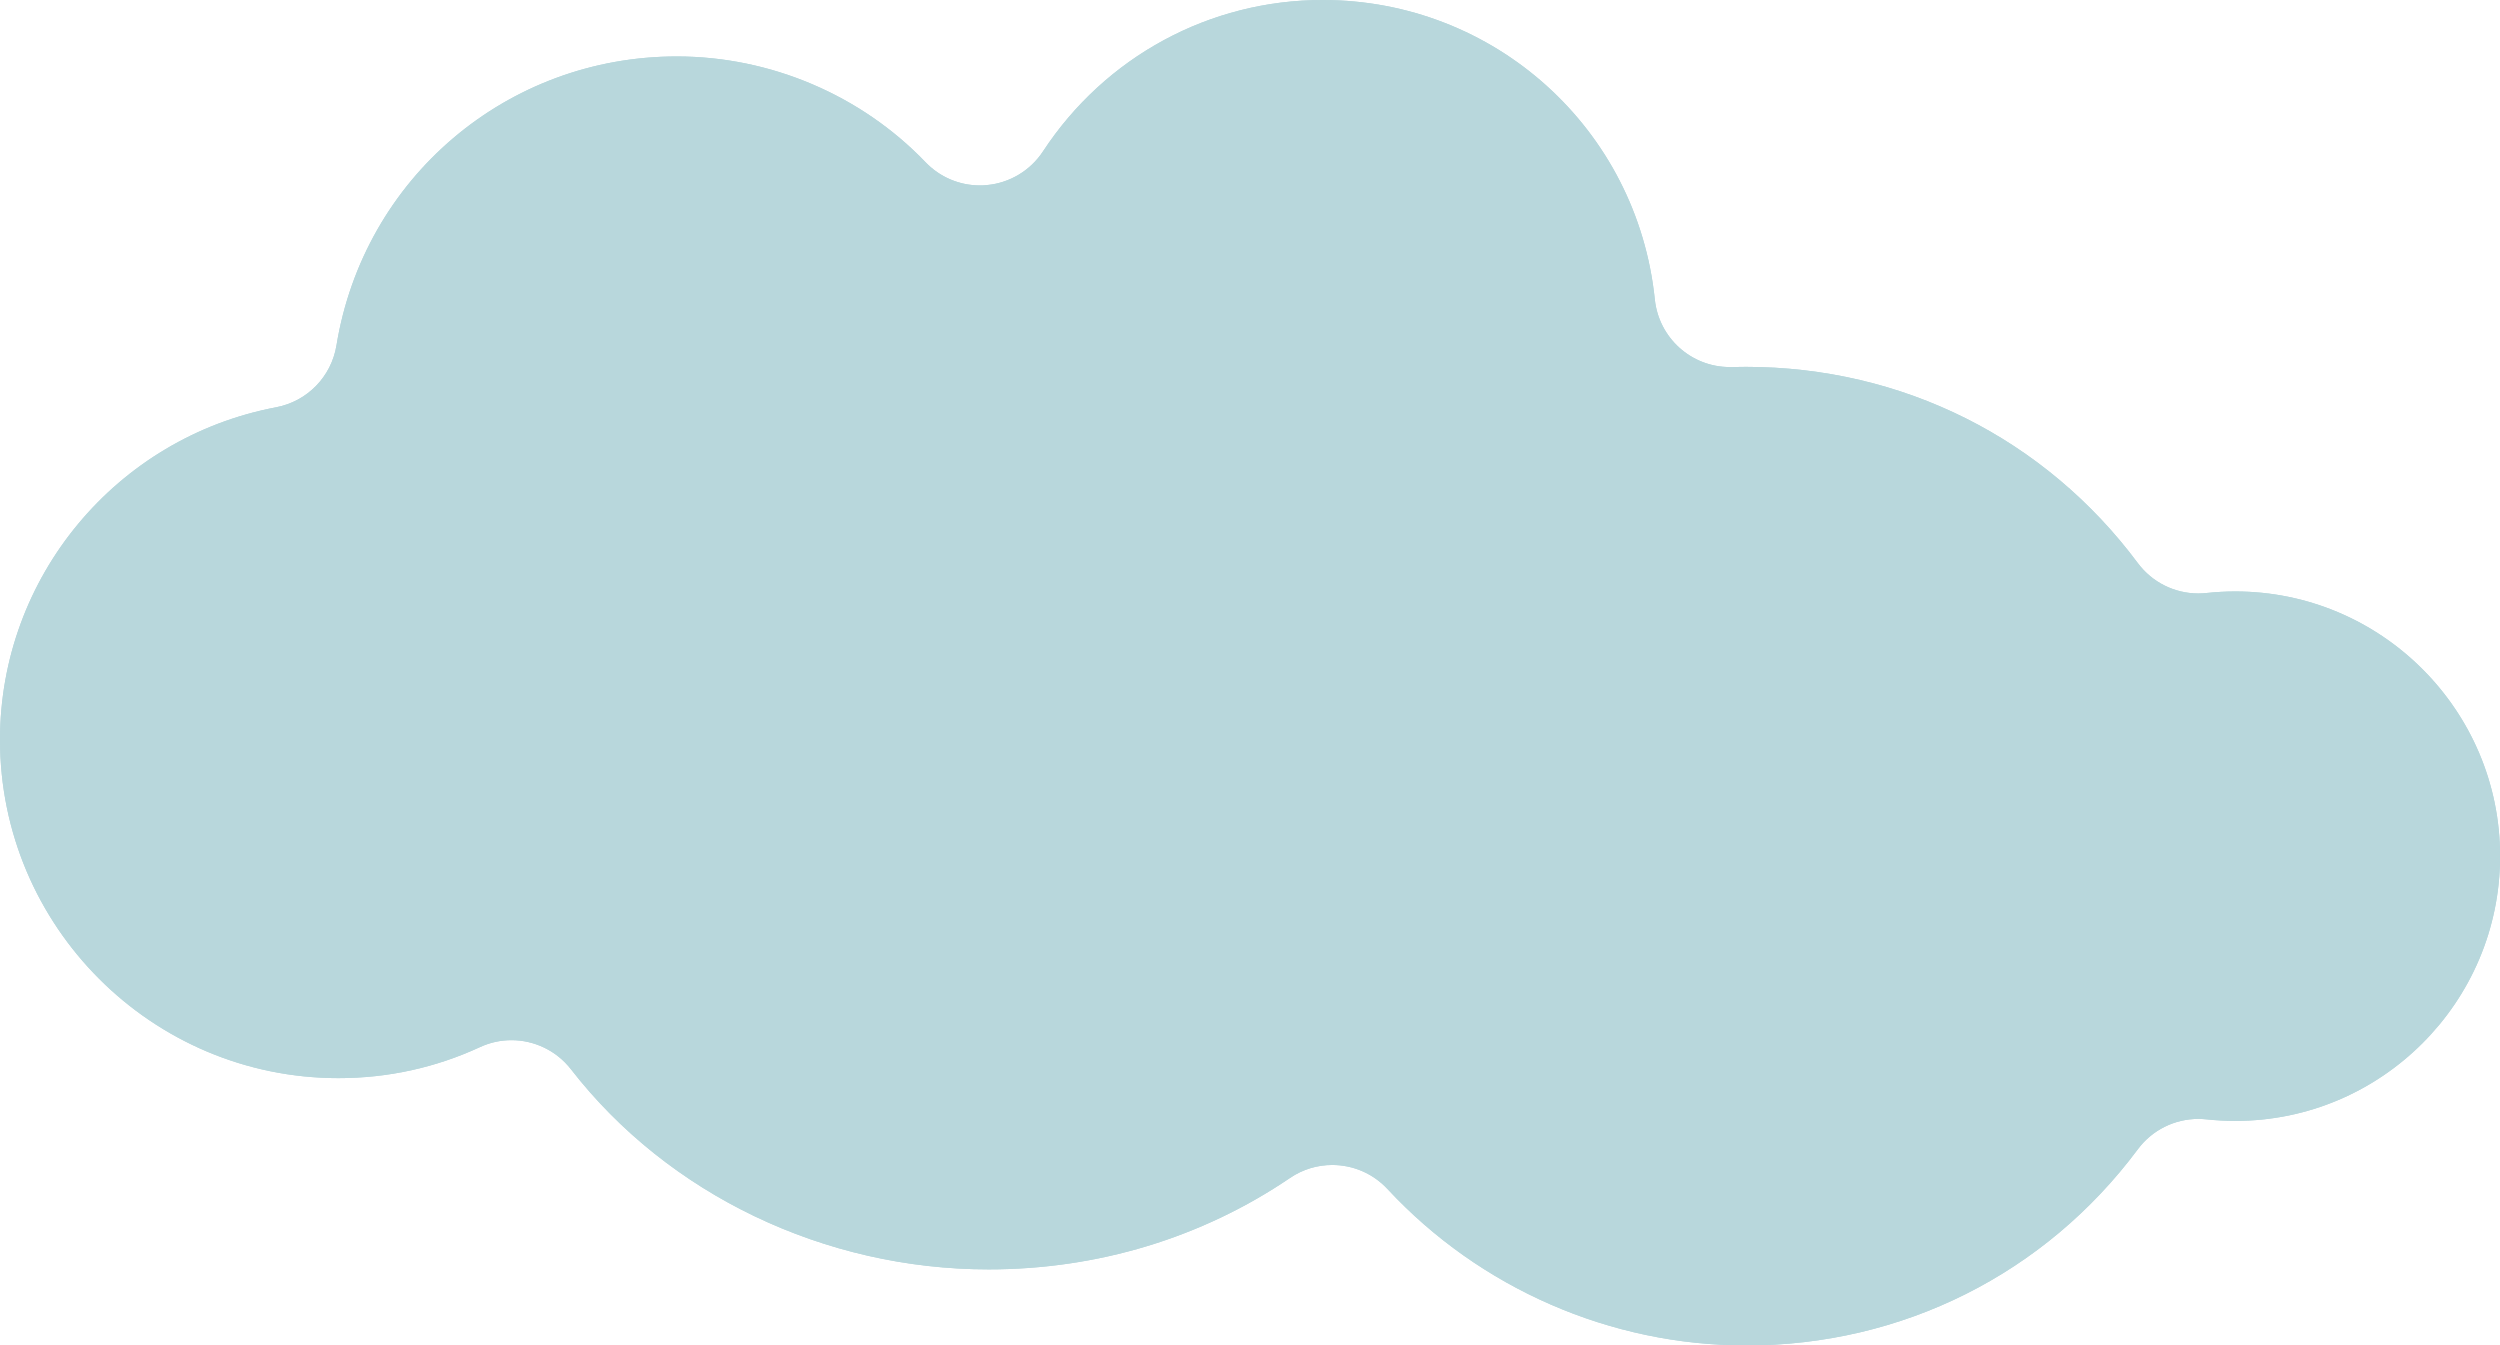 <?xml version="1.0" encoding="UTF-8"?>
<svg id="_レイヤー_2" data-name="レイヤー 2" xmlns="http://www.w3.org/2000/svg" viewBox="0 0 274.62 147.79">
  <defs>
    <style>
      .cls-1 {
        fill: #b8d7dc;
        stroke-width: 0px;
      }
    </style>
  </defs>
  <g id="_レイヤー" data-name="レイヤー">
    <g>
      <path class="cls-1" d="M191.78,147.79c-14.87,0-29.22-6.26-39.37-17.18-1.62-1.74-3.83-2.64-6.07-2.64-1.61,0-3.23.47-4.64,1.43-9.68,6.57-21.13,10.04-33.1,10.04-18.05,0-35.2-8.22-45.88-21.98-1.61-2.07-4.05-3.2-6.54-3.2-1.17,0-2.35.25-3.47.77-4.87,2.25-10.1,3.4-15.54,3.4C16.67,118.43,0,101.75,0,81.26,0,63.43,12.75,48.07,30.33,44.74c3.42-.65,6.07-3.36,6.63-6.8,3.01-18.39,18.73-31.74,37.38-31.74,10.29,0,20.25,4.24,27.33,11.62,1.57,1.64,3.73,2.55,5.98,2.55.25,0,.51-.01.76-.04,2.51-.23,4.78-1.6,6.16-3.7C121.4,6.22,132.88,0,145.29,0,164.16,0,179.84,14.14,181.78,32.89c.44,4.23,4,7.43,8.23,7.43.08,0,.16,0,.25,0,.51-.01,1.02-.02,1.53-.02,17.16,0,32.85,7.86,43.05,21.56,1.57,2.11,4.04,3.33,6.64,3.33.3,0,.6-.02.9-.05,1.04-.11,2.11-.17,3.16-.17,16.04,0,29.09,13.05,29.09,29.08s-13.05,29.08-29.09,29.08c-1.05,0-2.11-.06-3.16-.17-.3-.03-.6-.05-.9-.05-2.6,0-5.07,1.22-6.64,3.33-10.2,13.7-25.9,21.56-43.05,21.56Z"/>
      <path class="cls-1" d="M191.78,147.79c-14.87,0-29.22-6.26-39.37-17.18-1.62-1.74-3.83-2.64-6.07-2.64-1.61,0-3.23.47-4.64,1.43-9.68,6.57-21.13,10.04-33.1,10.04-18.05,0-35.2-8.22-45.88-21.98-1.61-2.07-4.05-3.2-6.54-3.2-1.17,0-2.35.25-3.47.77-4.87,2.25-10.1,3.4-15.54,3.4C16.67,118.43,0,101.75,0,81.26,0,63.43,12.75,48.07,30.33,44.74c3.42-.65,6.07-3.36,6.63-6.8,3.01-18.39,18.73-31.74,37.38-31.74,10.29,0,20.25,4.24,27.33,11.62,1.57,1.64,3.73,2.55,5.98,2.55.25,0,.51-.01.76-.04,2.51-.23,4.78-1.6,6.16-3.7C121.4,6.22,132.88,0,145.29,0,164.16,0,179.84,14.14,181.78,32.89c.44,4.23,4,7.43,8.23,7.43.08,0,.16,0,.25,0,.51-.01,1.02-.02,1.53-.02,17.16,0,32.85,7.86,43.05,21.56,1.57,2.11,4.04,3.33,6.64,3.33.3,0,.6-.02.9-.05,1.04-.11,2.11-.17,3.16-.17,16.04,0,29.09,13.05,29.09,29.08s-13.05,29.08-29.09,29.08c-1.05,0-2.11-.06-3.16-.17-.3-.03-.6-.05-.9-.05-2.6,0-5.07,1.22-6.64,3.33-10.2,13.7-25.9,21.56-43.05,21.56Z"/>
    </g>
  </g>
</svg>